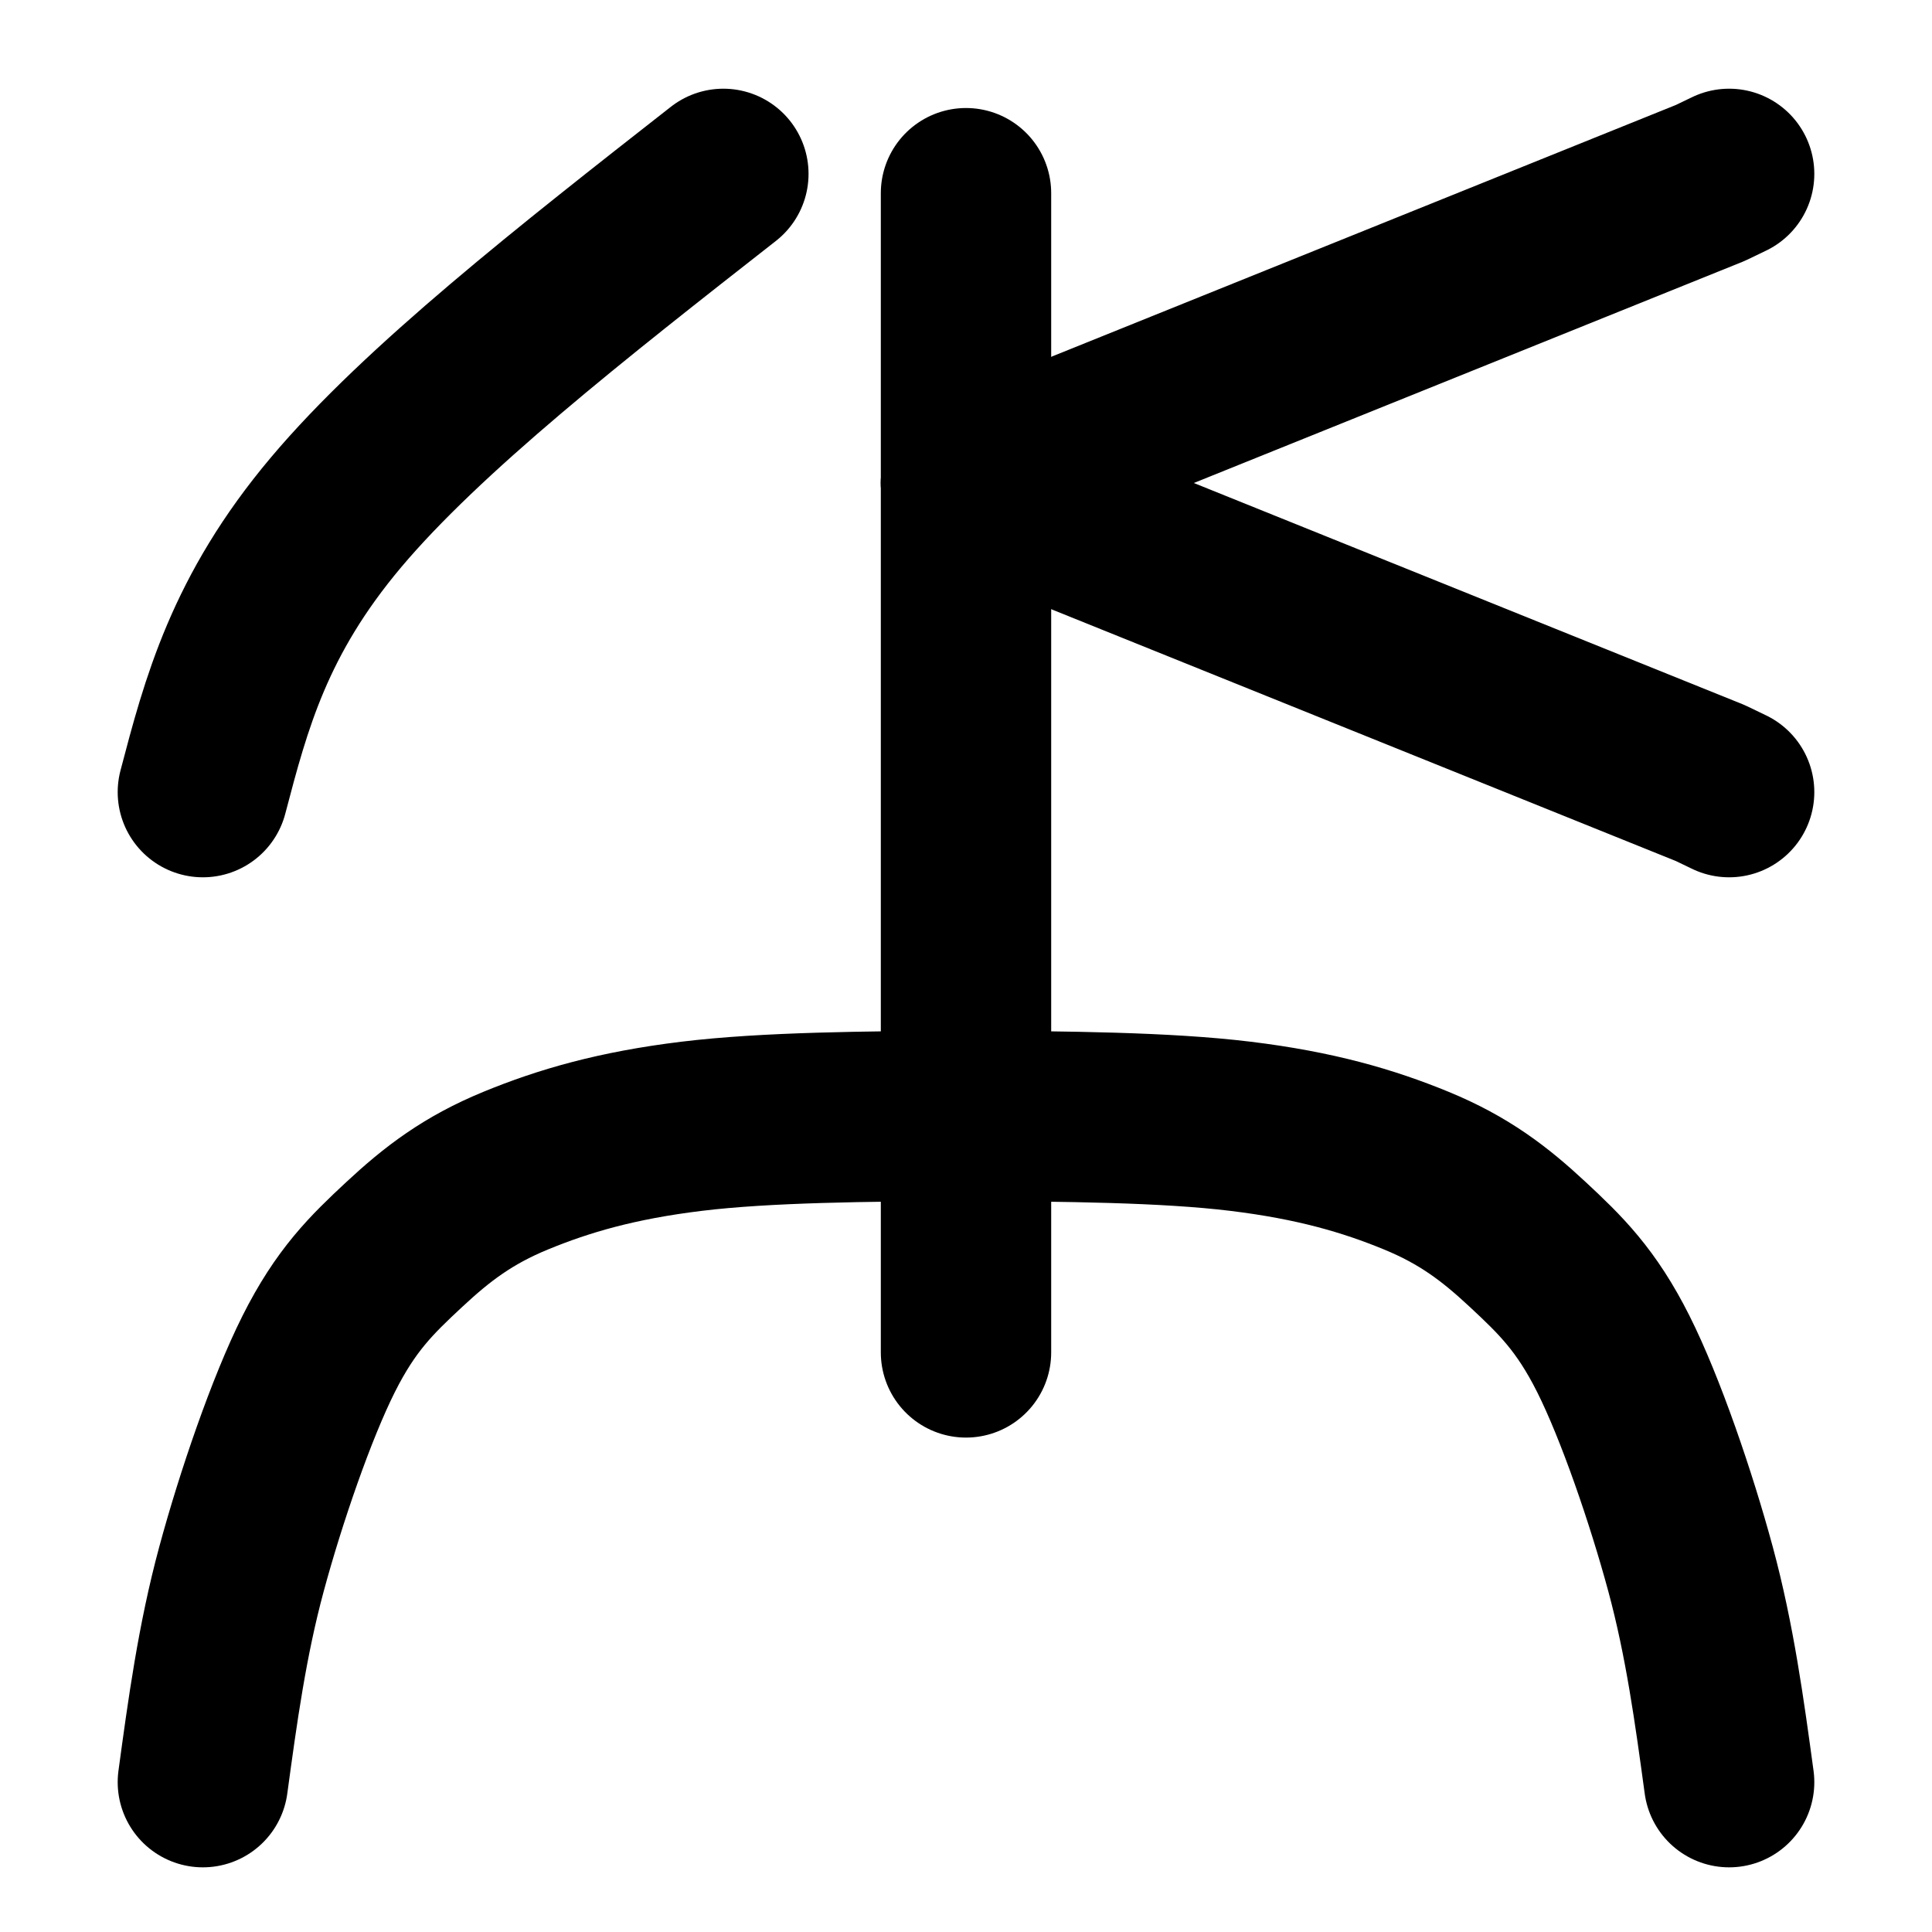 <?xml version="1.0" encoding="UTF-8" standalone="no"?>
<svg
   width="567pt"
   height="567pt"
   viewBox="0 0 567 567"
   version="1.1"
   id="svg17"
   sodipodi:docname="DJA.svg"
   inkscape:version="1.1 (c68e22c387, 2021-05-23)"
   xmlns:inkscape="http://www.inkscape.org/namespaces/inkscape"
   xmlns:sodipodi="http://sodipodi.sourceforge.net/DTD/sodipodi-0.dtd"
   xmlns="http://www.w3.org/2000/svg"
   xmlns:svg="http://www.w3.org/2000/svg">
  <defs
     id="defs21" />
  <sodipodi:namedview
     id="namedview19"
     pagecolor="#505050"
     bordercolor="#eeeeee"
     borderopacity="1"
     inkscape:pageshadow="0"
     inkscape:pageopacity="0"
     inkscape:pagecheckerboard="0"
     inkscape:document-units="pt"
     showgrid="false"
     inkscape:zoom="1.0608466"
     inkscape:cx="341.70823"
     inkscape:cy="378.47132"
     inkscape:window-width="1680"
     inkscape:window-height="987"
     inkscape:window-x="-8"
     inkscape:window-y="-8"
     inkscape:window-maximized="1"
     inkscape:current-layer="surface101" />
  <g
     id="surface101">
    <path
       style="fill:none;stroke-width:50;stroke-linecap:round;stroke-linejoin:round;stroke:rgb(0%,0%,0%);stroke-opacity:1;stroke-miterlimit:10;"
       d="M 283.5 170.102 L 283.5 510.301 "
       transform="matrix(1,0,0,-1,0,567)"
       id="path4" />
    <path
       style="fill:none;stroke-width:50;stroke-linecap:round;stroke-linejoin:round;stroke:rgb(0%,0%,0%);stroke-opacity:1;stroke-miterlimit:10;"
       d="M 507.461 515.969 L 501.93 513.309 L 283.5 425.25 "
       transform="matrix(1,0,0,-1,0,567)"
       id="path6" />
    <path
       style="fill:none;stroke-width:50;stroke-linecap:round;stroke-linejoin:round;stroke:rgb(0%,0%,0%);stroke-opacity:1;stroke-miterlimit:10;"
       d="M 507.461 334.531 L 501.93 337.191 L 283.5 425.25 "
       transform="matrix(1,0,0,-1,0,567)"
       id="path8" />
    <path
       style="fill:none;stroke-width:50;stroke-linecap:round;stroke-linejoin:round;stroke:rgb(0%,0%,0%);stroke-opacity:1;stroke-miterlimit:10;"
       d="M 283.5 239.559 C 254.25 239.352 224.988 239.141 202.969 236.461 C 180.961 233.781 165.441 229.238 151.391 223.461 C 137.34 217.691 128.32 210.781 118.672 201.801 C 109.031 192.828 101.48 185.5 93.512 169.621 C 85.539 153.73 76.523 127.43 70.863 106.488 C 65.199 85.547 62.367 64.762 59.539 43.977 "
       transform="matrix(1,0,0,-1,0,567)"
       id="path10" />
    <path
       style="fill:none;stroke-width:50;stroke-linecap:round;stroke-linejoin:round;stroke:rgb(0%,0%,0%);stroke-opacity:1;stroke-miterlimit:10;"
       d="M 283.5 239.559 C 312.75 239.352 342.012 239.141 364.031 236.461 C 386.039 233.781 401.559 229.238 415.609 223.461 C 429.66 217.691 438.68 210.781 448.328 201.801 C 457.969 192.828 465.52 185.5 473.488 169.621 C 481.461 153.73 490.48 127.43 496.141 106.488 C 501.801 85.547 504.629 64.762 507.461 43.977 "
       transform="matrix(1,0,0,-1,0,567)"
       id="path12" />
    <path
       style="fill:none;stroke-width:50;stroke-linecap:round;stroke-linejoin:round;stroke:rgb(0%,0%,0%);stroke-opacity:1;stroke-miterlimit:10;"
       d="M 59.539 334.531 C 66.348 360.461 73.156 386.391 98.613 416.629 C 124.07 446.871 168.18 481.422 212.289 515.969 "
       transform="matrix(1,0,0,-1,0,567)"
       id="path14" />
  </g>
</svg>
